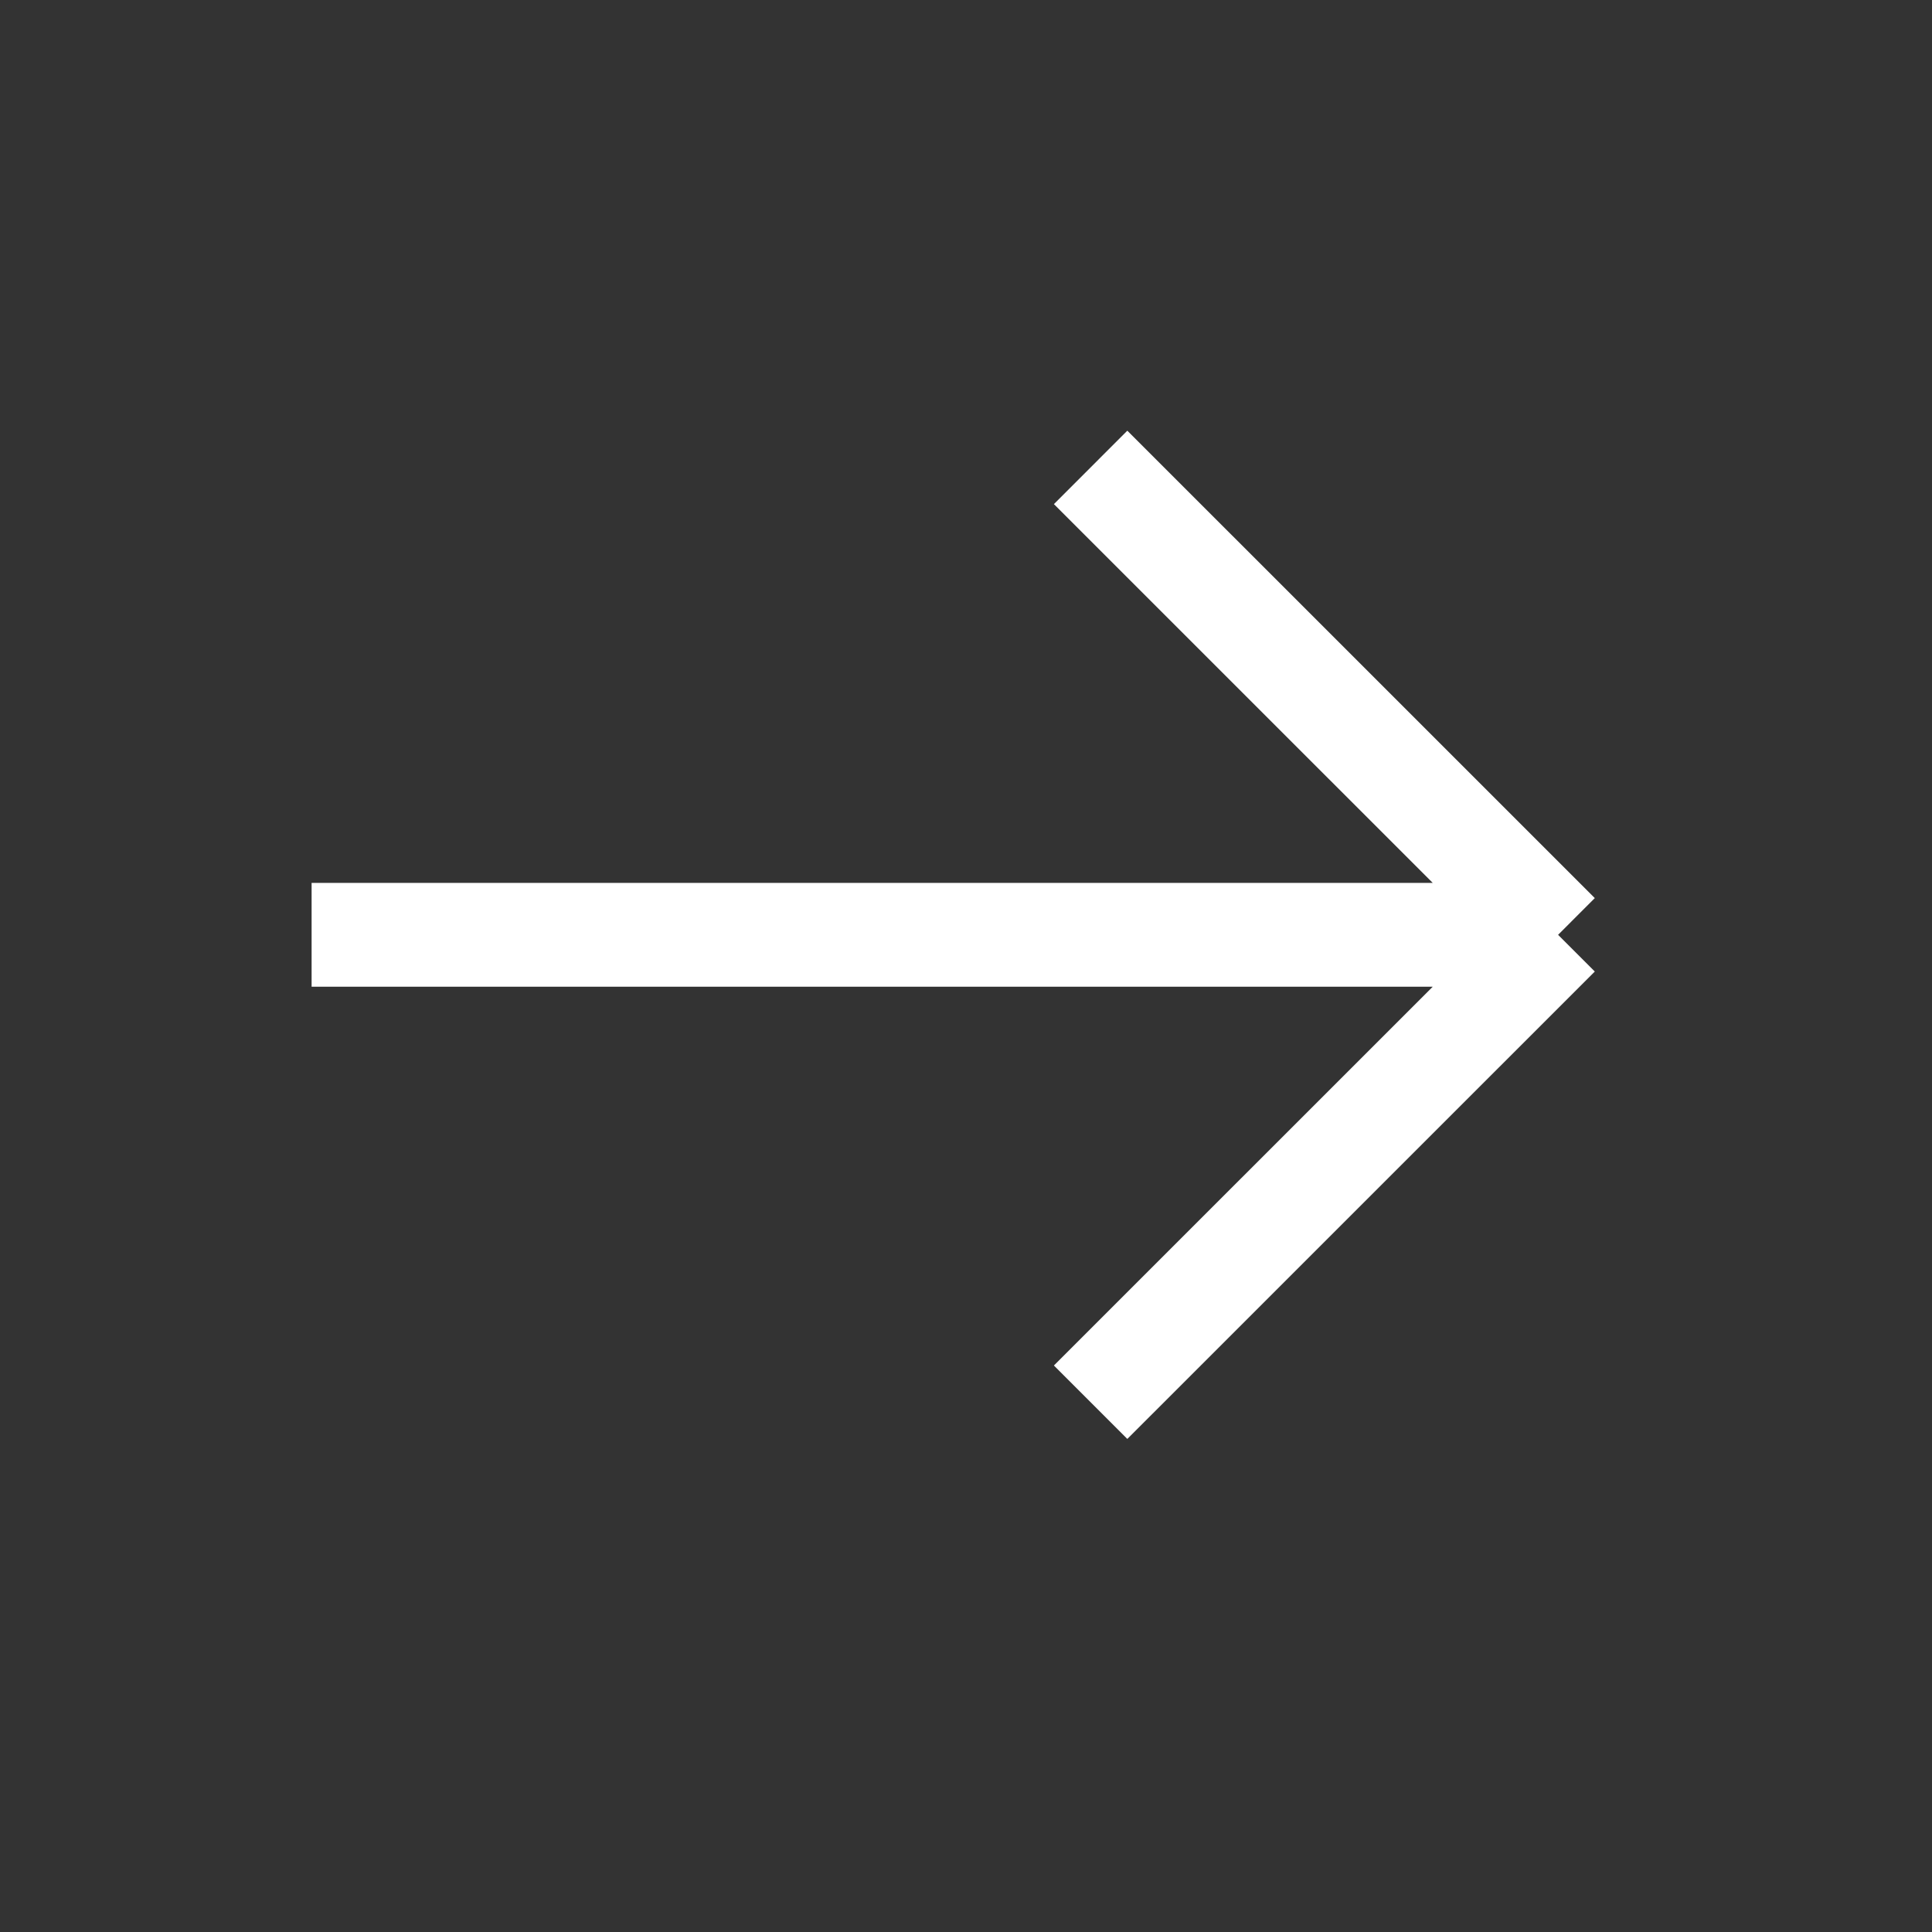 <?xml version="1.0" encoding="UTF-8"?> <svg xmlns="http://www.w3.org/2000/svg" width="28" height="28" viewBox="0 0 28 28" fill="none"><rect x="0" y="0" width="28" height="28" fill="#333333" stroke="none"/><path d="M15.806 20.322L22.581 13.548M22.581 13.548L15.806 6.774M22.581 13.548L4.516 13.548" stroke="white" stroke-width="1.505"></path></svg> 
